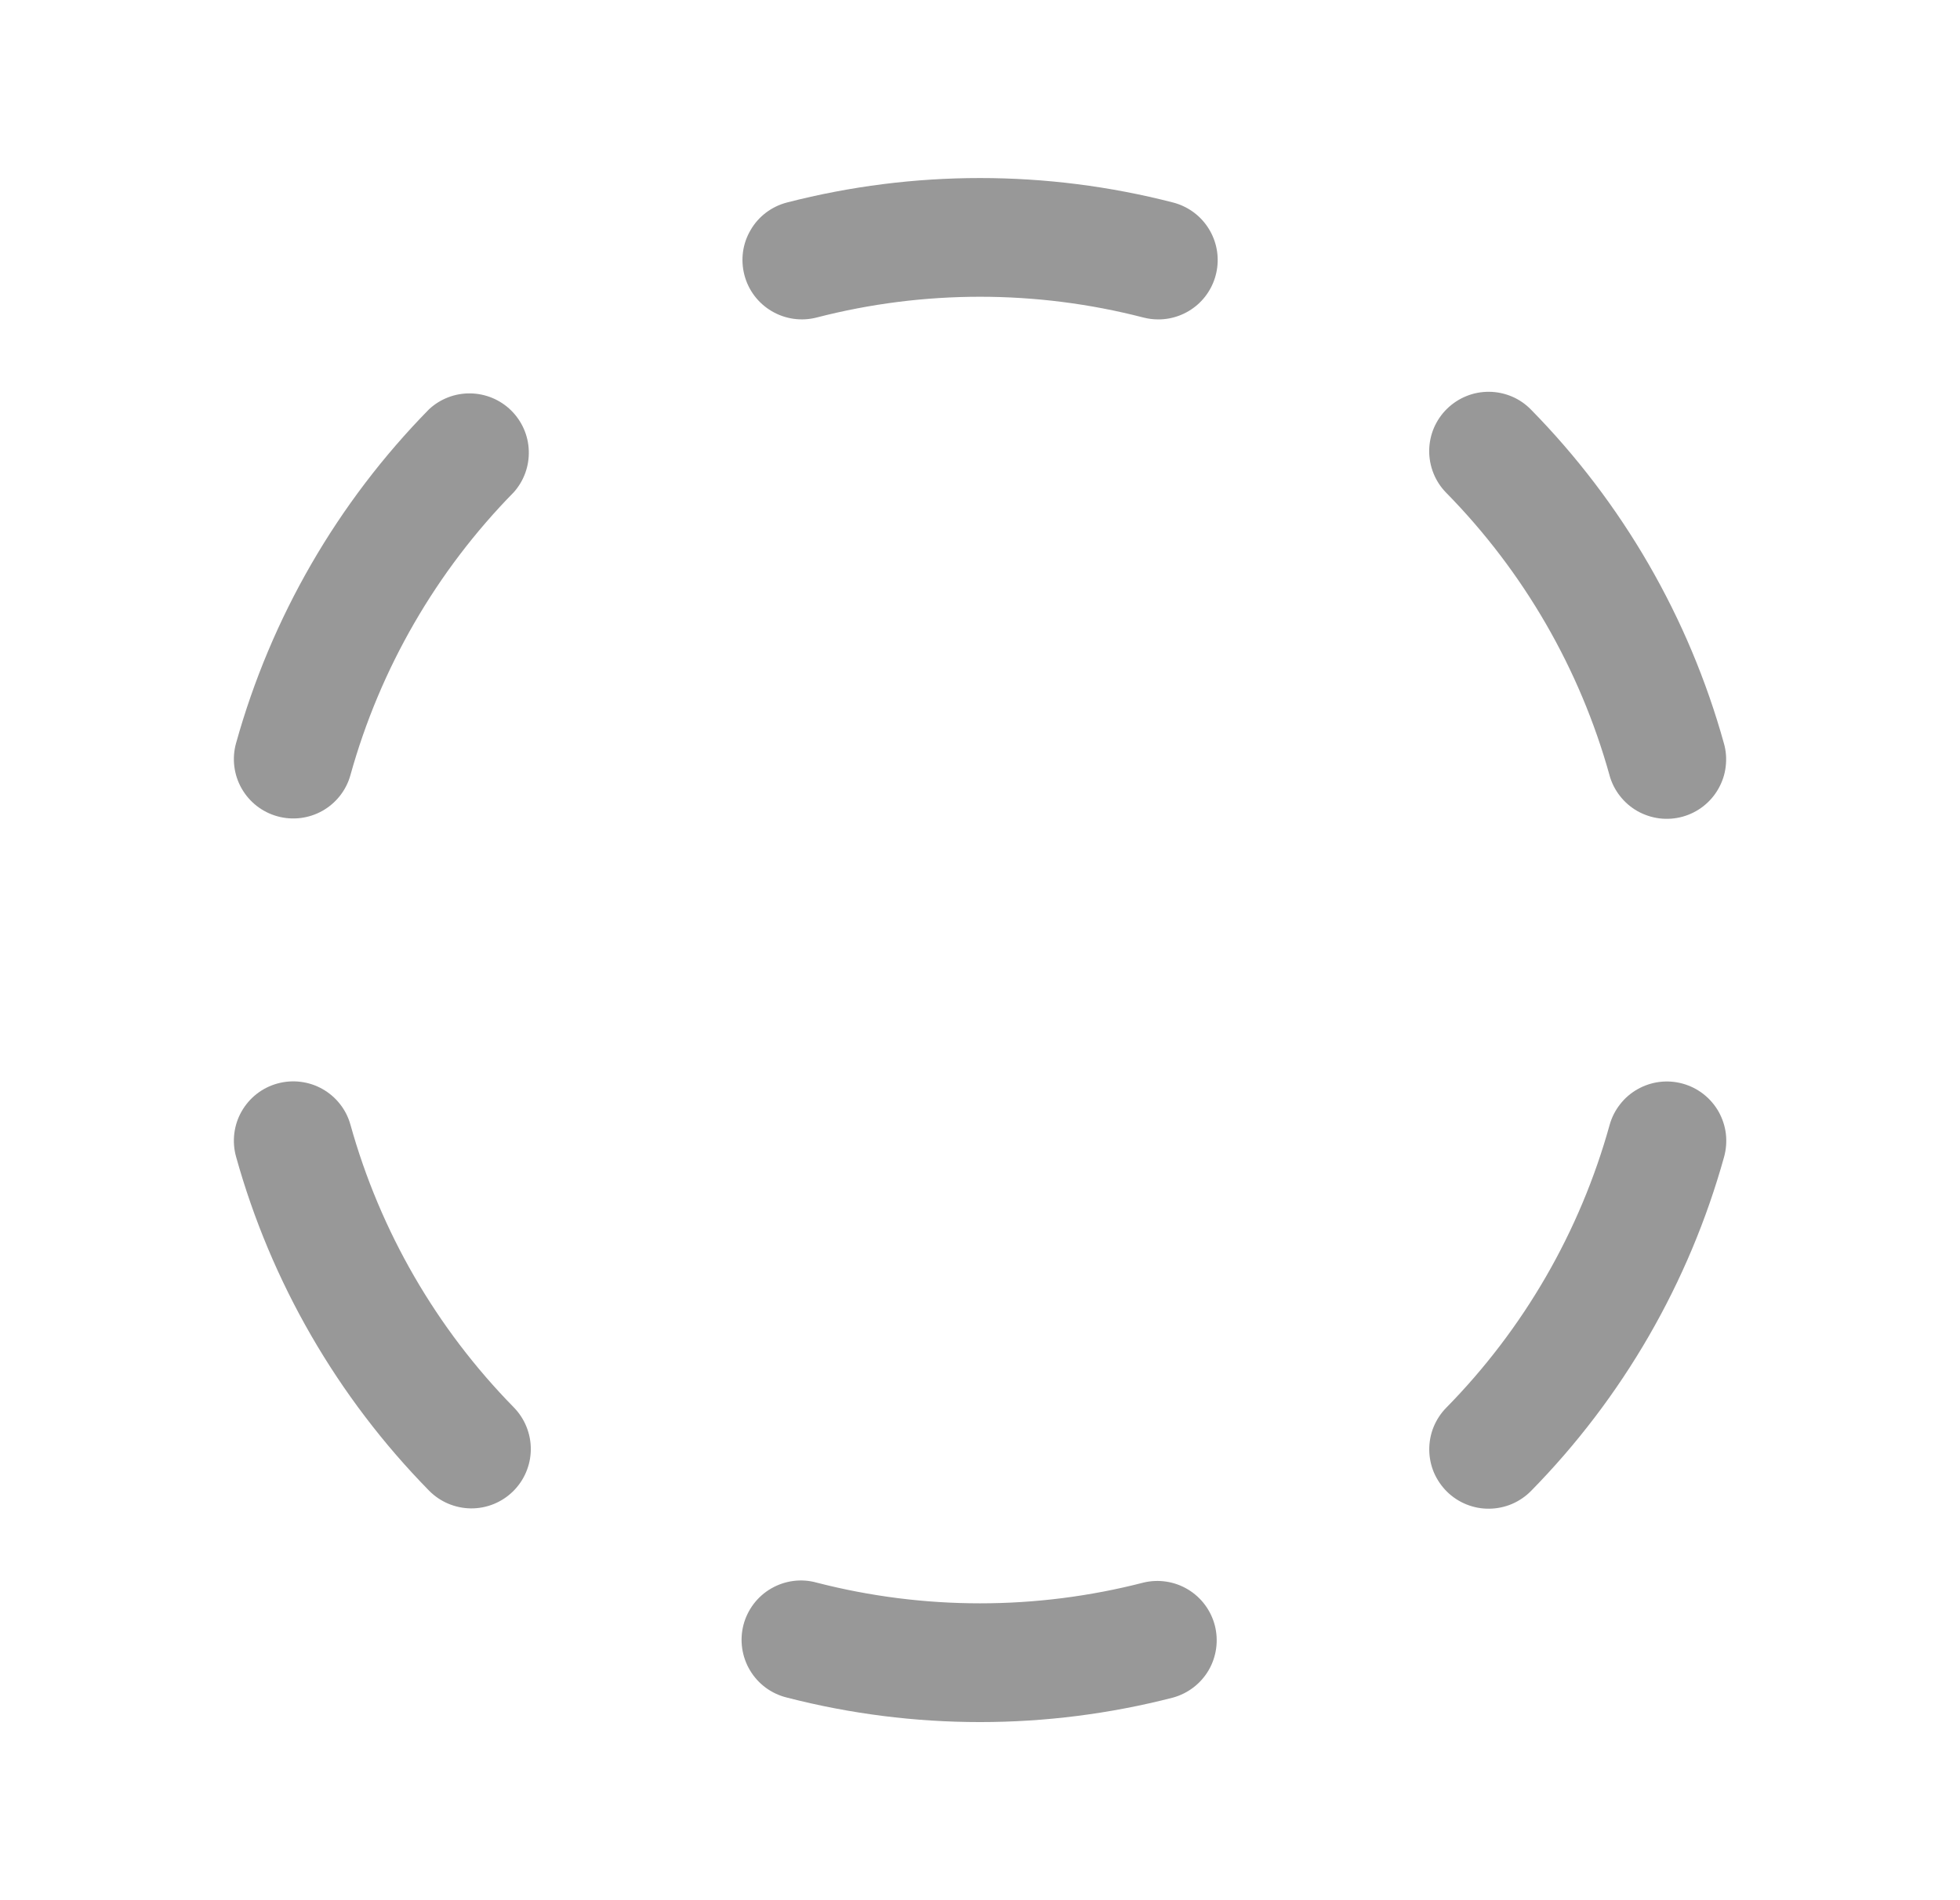 <svg xmlns="http://www.w3.org/2000/svg" width="33" height="32" viewBox="0 0 33 32" fill="none">
  <path d="M12.533 4.63C12.5 4.503 12.492 4.371 12.51 4.24C12.528 4.11 12.572 3.985 12.639 3.872C12.705 3.758 12.793 3.659 12.898 3.58C13.003 3.501 13.123 3.443 13.25 3.41C15.382 2.861 17.618 2.861 19.75 3.41C19.986 3.471 20.192 3.615 20.329 3.817C20.466 4.019 20.525 4.263 20.494 4.505C20.463 4.747 20.346 4.969 20.163 5.13C19.979 5.291 19.744 5.38 19.5 5.379C19.416 5.379 19.332 5.368 19.25 5.347C17.446 4.881 15.554 4.881 13.75 5.347C13.494 5.413 13.222 5.375 12.993 5.24C12.765 5.106 12.599 4.887 12.533 4.63ZM7.224 6.892C5.682 8.462 4.564 10.397 3.974 12.517C3.903 12.772 3.937 13.046 4.067 13.276C4.198 13.507 4.415 13.677 4.671 13.747C4.926 13.818 5.2 13.784 5.43 13.654C5.661 13.523 5.831 13.306 5.901 13.05C6.4 11.256 7.346 9.618 8.651 8.289C8.822 8.097 8.912 7.847 8.903 7.59C8.895 7.333 8.787 7.09 8.604 6.91C8.42 6.73 8.174 6.628 7.917 6.625C7.661 6.621 7.412 6.717 7.224 6.892ZM5.901 18.943C5.866 18.816 5.807 18.698 5.726 18.595C5.645 18.491 5.544 18.404 5.43 18.34C5.316 18.275 5.19 18.234 5.059 18.218C4.929 18.202 4.797 18.212 4.67 18.247C4.544 18.282 4.425 18.341 4.322 18.422C4.218 18.503 4.132 18.604 4.067 18.718C4.002 18.832 3.961 18.958 3.945 19.089C3.929 19.219 3.939 19.351 3.974 19.478C4.564 21.598 5.683 23.533 7.224 25.103C7.41 25.292 7.663 25.399 7.929 25.402C8.194 25.404 8.449 25.301 8.638 25.115C8.827 24.929 8.935 24.675 8.937 24.41C8.939 24.145 8.836 23.89 8.65 23.7C7.347 22.372 6.401 20.735 5.901 18.943ZM19.25 26.652C17.446 27.117 15.554 27.117 13.75 26.652C13.622 26.616 13.489 26.607 13.357 26.624C13.226 26.641 13.099 26.684 12.984 26.751C12.869 26.817 12.769 26.906 12.689 27.011C12.609 27.117 12.55 27.238 12.517 27.366C12.484 27.494 12.477 27.628 12.496 27.759C12.515 27.89 12.56 28.017 12.628 28.13C12.696 28.244 12.786 28.343 12.893 28.422C13 28.5 13.121 28.557 13.25 28.588C15.382 29.138 17.618 29.138 19.75 28.588C20.003 28.518 20.219 28.352 20.351 28.125C20.482 27.898 20.519 27.628 20.454 27.374C20.388 27.119 20.225 26.901 20 26.766C19.775 26.631 19.505 26.59 19.25 26.652ZM28.331 18.249C28.205 18.214 28.073 18.204 27.942 18.22C27.812 18.236 27.686 18.278 27.571 18.343C27.457 18.407 27.356 18.494 27.276 18.598C27.195 18.701 27.135 18.82 27.1 18.947C26.602 20.741 25.655 22.379 24.35 23.707C24.258 23.8 24.186 23.911 24.136 24.033C24.087 24.155 24.063 24.285 24.064 24.417C24.065 24.548 24.092 24.678 24.143 24.799C24.195 24.919 24.27 25.029 24.363 25.121C24.457 25.213 24.568 25.286 24.69 25.335C24.812 25.384 24.942 25.409 25.073 25.407C25.205 25.406 25.334 25.379 25.455 25.328C25.576 25.276 25.686 25.202 25.778 25.108C27.32 23.538 28.438 21.603 29.028 19.483C29.063 19.356 29.073 19.224 29.058 19.093C29.042 18.962 29 18.836 28.936 18.721C28.871 18.607 28.784 18.506 28.681 18.425C28.577 18.344 28.458 18.284 28.331 18.249ZM27.099 13.057C27.134 13.183 27.194 13.302 27.275 13.405C27.356 13.509 27.456 13.595 27.57 13.66C27.685 13.724 27.811 13.766 27.941 13.782C28.071 13.798 28.204 13.788 28.33 13.753C28.457 13.718 28.575 13.658 28.679 13.577C28.782 13.496 28.869 13.396 28.933 13.281C28.998 13.167 29.04 13.041 29.055 12.911C29.071 12.78 29.062 12.648 29.026 12.522C28.437 10.402 27.318 8.466 25.776 6.897C25.684 6.803 25.575 6.728 25.454 6.677C25.333 6.626 25.203 6.599 25.072 6.598C24.94 6.597 24.81 6.621 24.688 6.671C24.567 6.72 24.456 6.793 24.362 6.885C24.268 6.977 24.194 7.087 24.142 7.207C24.091 7.328 24.064 7.458 24.063 7.59C24.062 7.721 24.087 7.851 24.136 7.973C24.185 8.095 24.258 8.206 24.35 8.299C25.654 9.627 26.6 11.263 27.099 13.055V13.057Z" fill="#989898"/>
</svg>